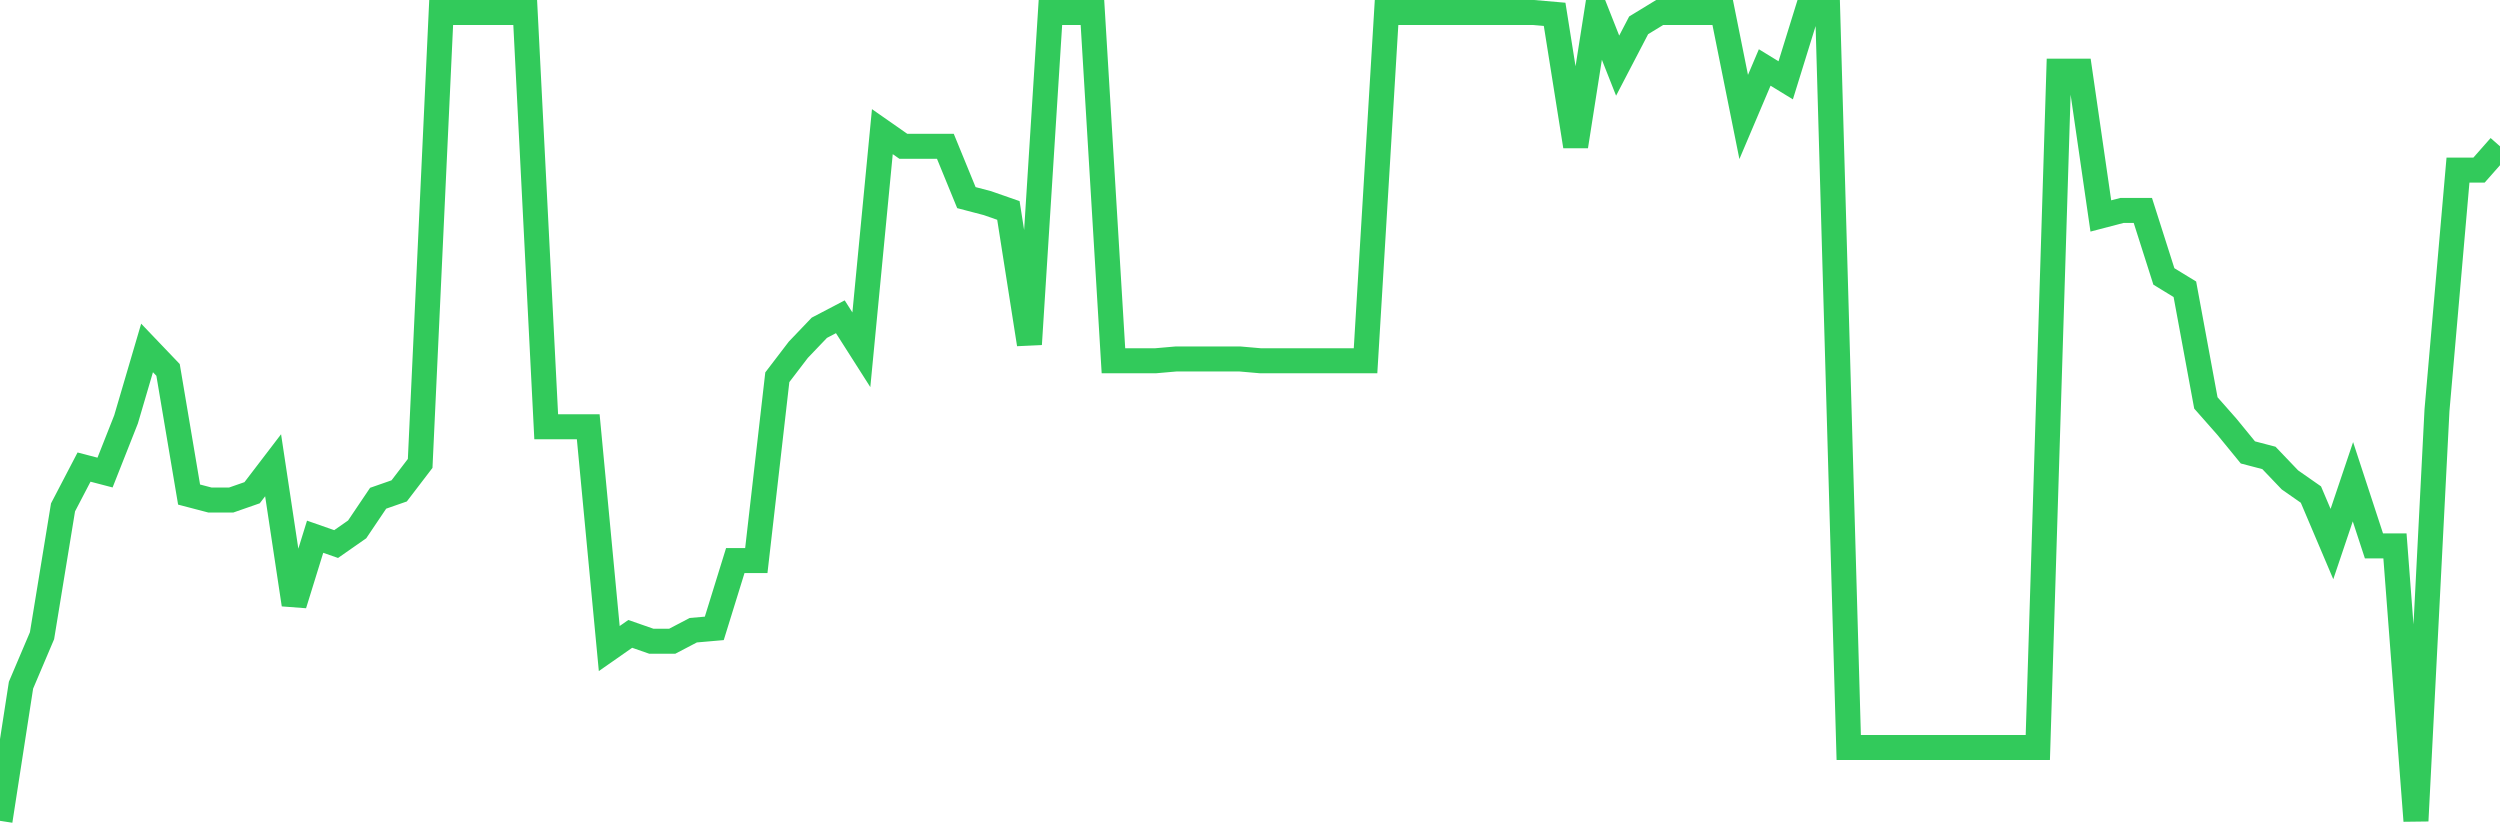 <svg
  xmlns="http://www.w3.org/2000/svg"
  xmlns:xlink="http://www.w3.org/1999/xlink"
  width="120"
  height="40"
  viewBox="0 0 120 40"
  preserveAspectRatio="none"
>
  <polyline
    points="0,39.4 1.008,32.889 2.017,30.514 3.025,24.355 4.034,22.42 5.042,22.683 6.05,20.132 7.059,16.701 8.067,17.756 9.076,23.739 10.084,24.003 11.092,24.003 12.101,23.651 13.109,22.332 14.118,29.018 15.126,25.763 16.134,26.115 17.143,25.411 18.151,23.915 19.16,23.563 20.168,22.244 21.176,0.6 22.185,0.6 23.193,0.6 24.202,0.6 25.21,0.6 26.218,20.484 27.227,20.484 28.235,20.484 29.244,31.13 30.252,30.426 31.261,30.778 32.269,30.778 33.277,30.25 34.286,30.162 35.294,26.907 36.303,26.907 37.311,18.108 38.319,16.789 39.328,15.733 40.336,15.205 41.345,16.789 42.353,6.319 43.361,7.023 44.37,7.023 45.378,7.023 46.387,9.486 47.395,9.75 48.403,10.102 49.412,16.525 50.42,0.6 51.429,0.6 52.437,0.6 53.445,17.317 54.454,17.317 55.462,17.317 56.471,17.229 57.479,17.229 58.487,17.229 59.496,17.229 60.504,17.317 61.513,17.317 62.521,17.317 63.529,17.317 64.538,17.317 65.546,17.317 66.555,0.6 67.563,0.6 68.571,0.6 69.58,0.6 70.588,0.6 71.597,0.6 72.605,0.6 73.613,0.6 74.622,0.688 75.63,7.023 76.639,0.6 77.647,3.151 78.655,1.216 79.664,0.6 80.672,0.6 81.681,0.6 82.689,0.6 83.697,5.615 84.706,3.239 85.714,3.855 86.723,0.6 87.731,0.6 88.739,35.881 89.748,35.881 90.756,35.881 91.765,35.881 92.773,35.881 93.782,35.881 94.79,35.881 95.798,35.881 96.807,35.881 97.815,35.881 98.824,3.415 99.832,3.415 100.84,10.366 101.849,10.102 102.857,10.102 103.866,13.269 104.874,13.885 105.882,19.34 106.891,20.484 107.899,21.716 108.908,21.98 109.916,23.035 110.924,23.739 111.933,26.115 112.941,23.123 113.95,26.203 114.958,26.203 115.966,39.4 116.975,19.692 117.983,8.166 118.992,8.166 120,7.023"
    fill="none"
    stroke="#32ca5b"
    stroke-width="1.2"
  >
  </polyline>
</svg>